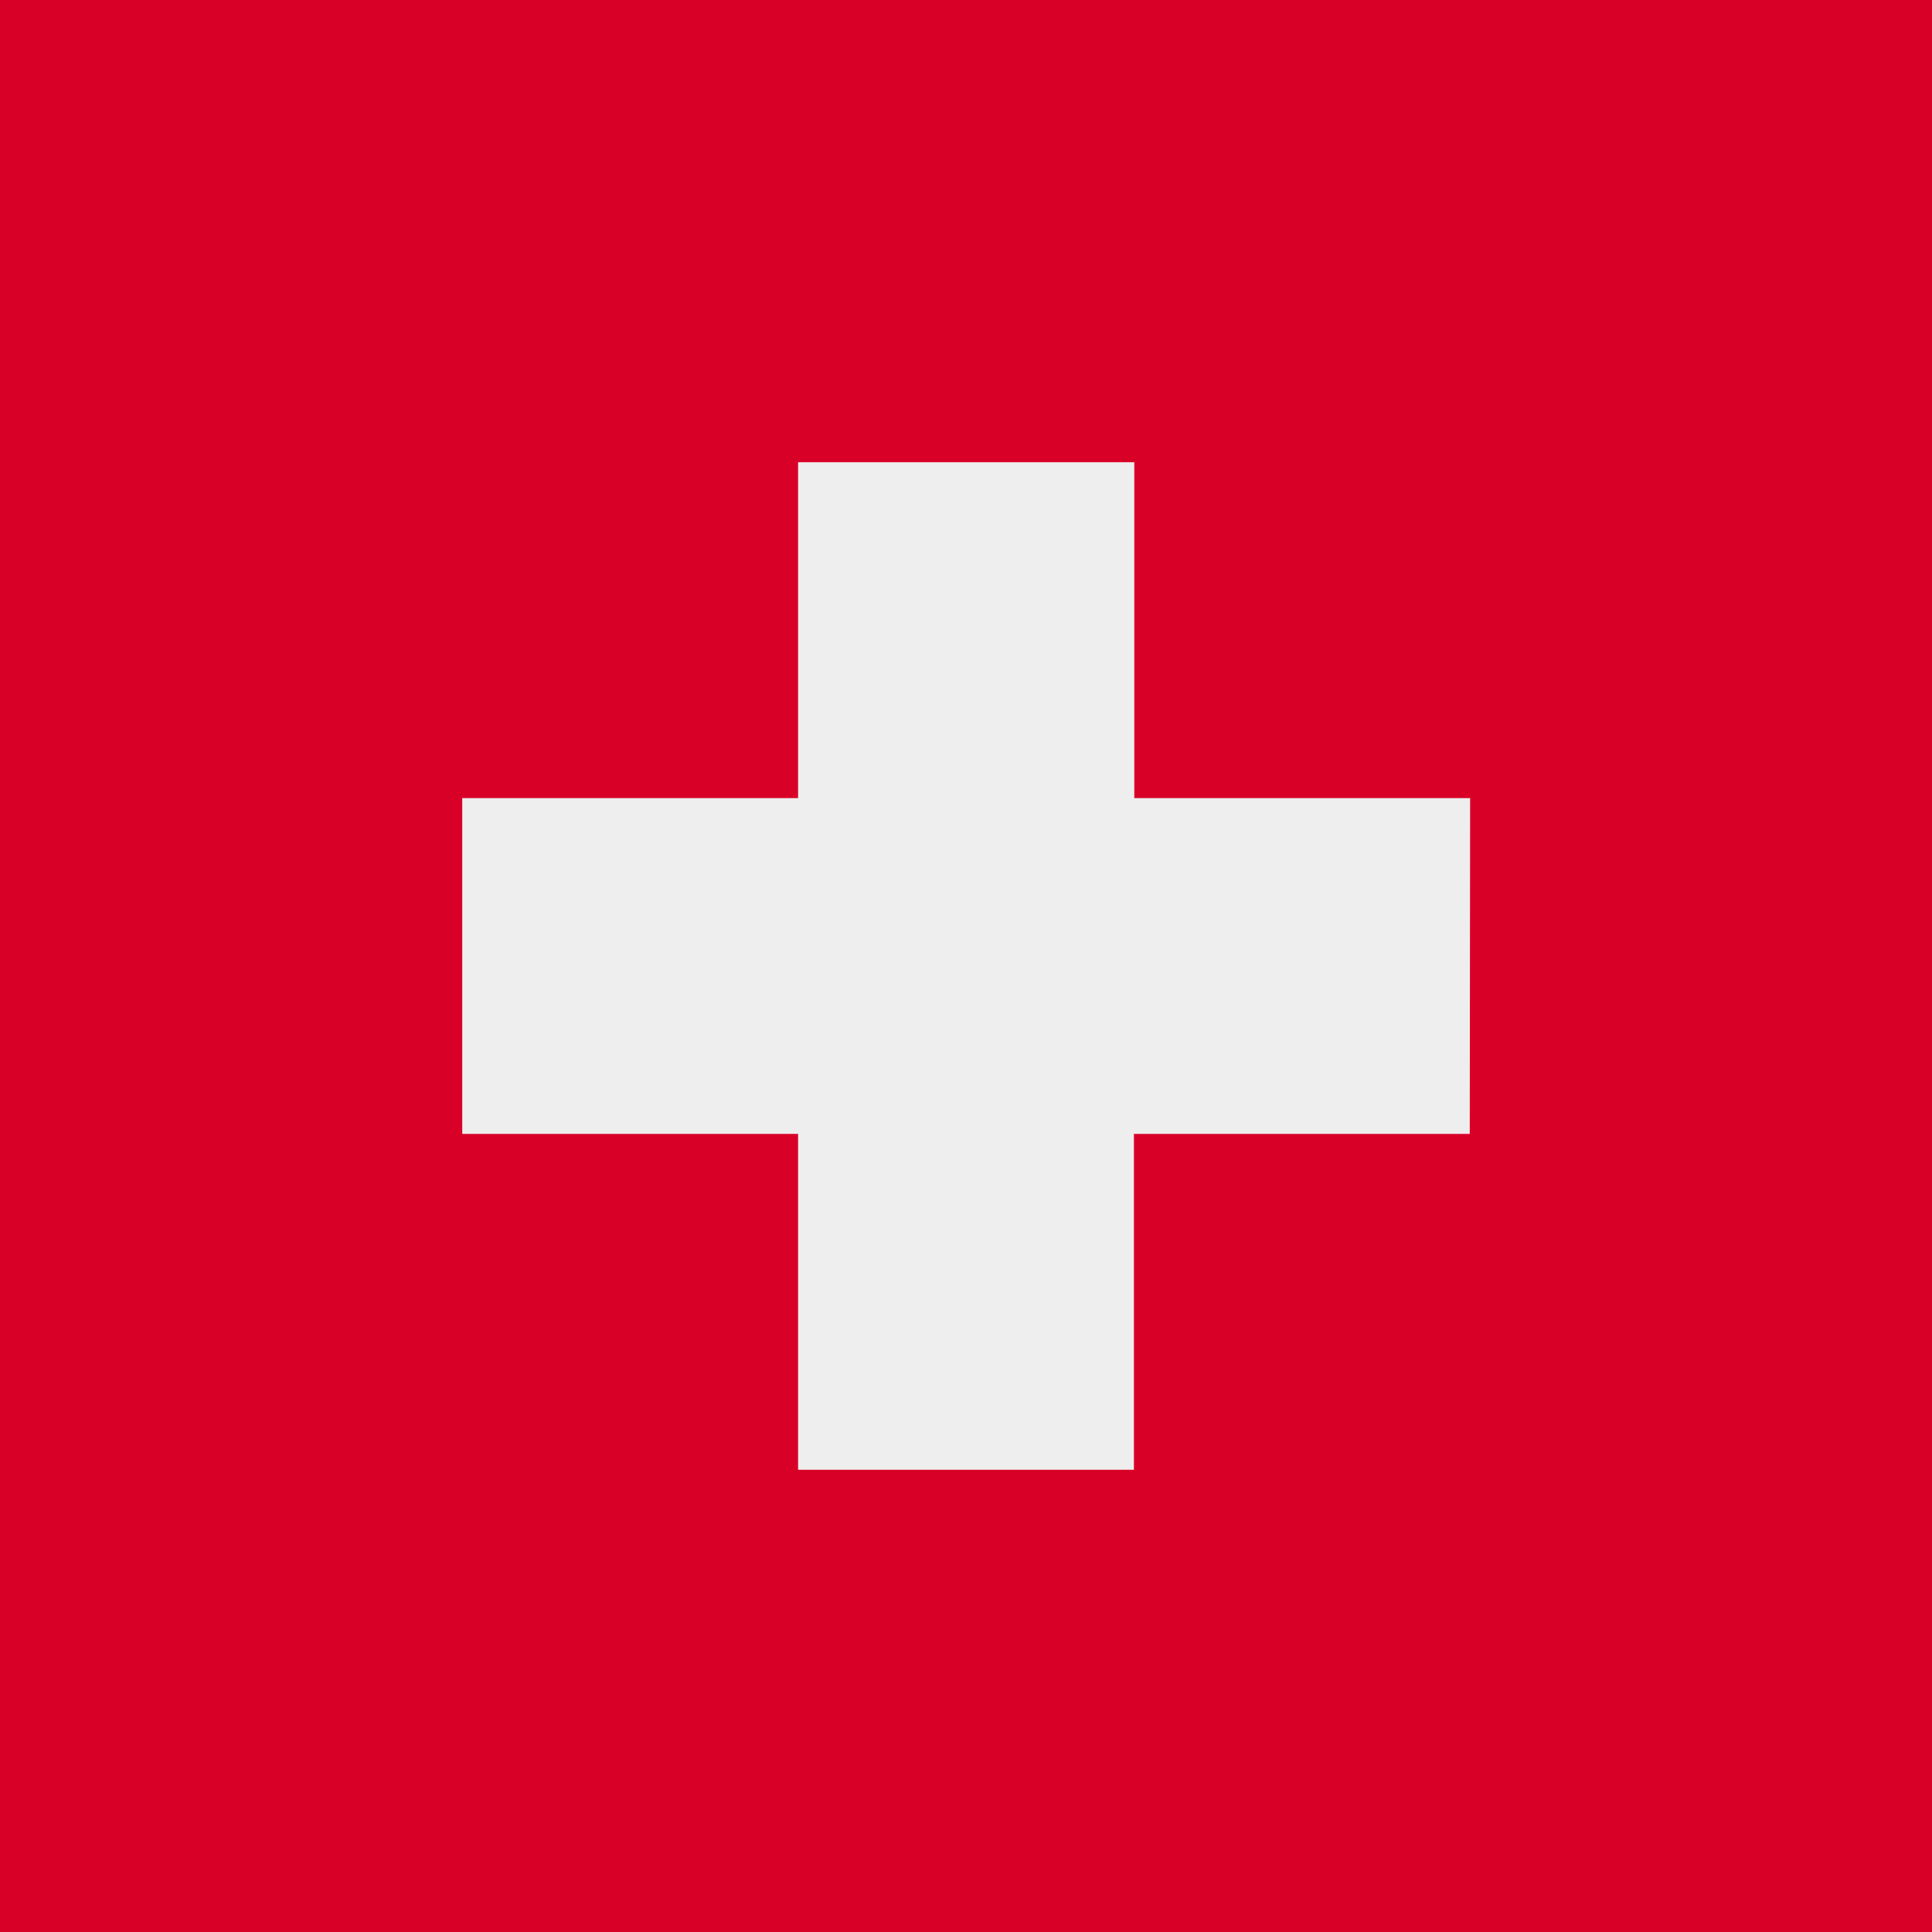 <svg xmlns="http://www.w3.org/2000/svg" width="512" height="512" style="border-radius:50%" viewBox="0 0 512 512"><path fill="#d80027" d="M0 0h512v512H0z"/><path fill="#eee" d="M389.6 211.5h-89v-89h-89.1v89h-89v89h89v89h89v-89h89z"/></svg>